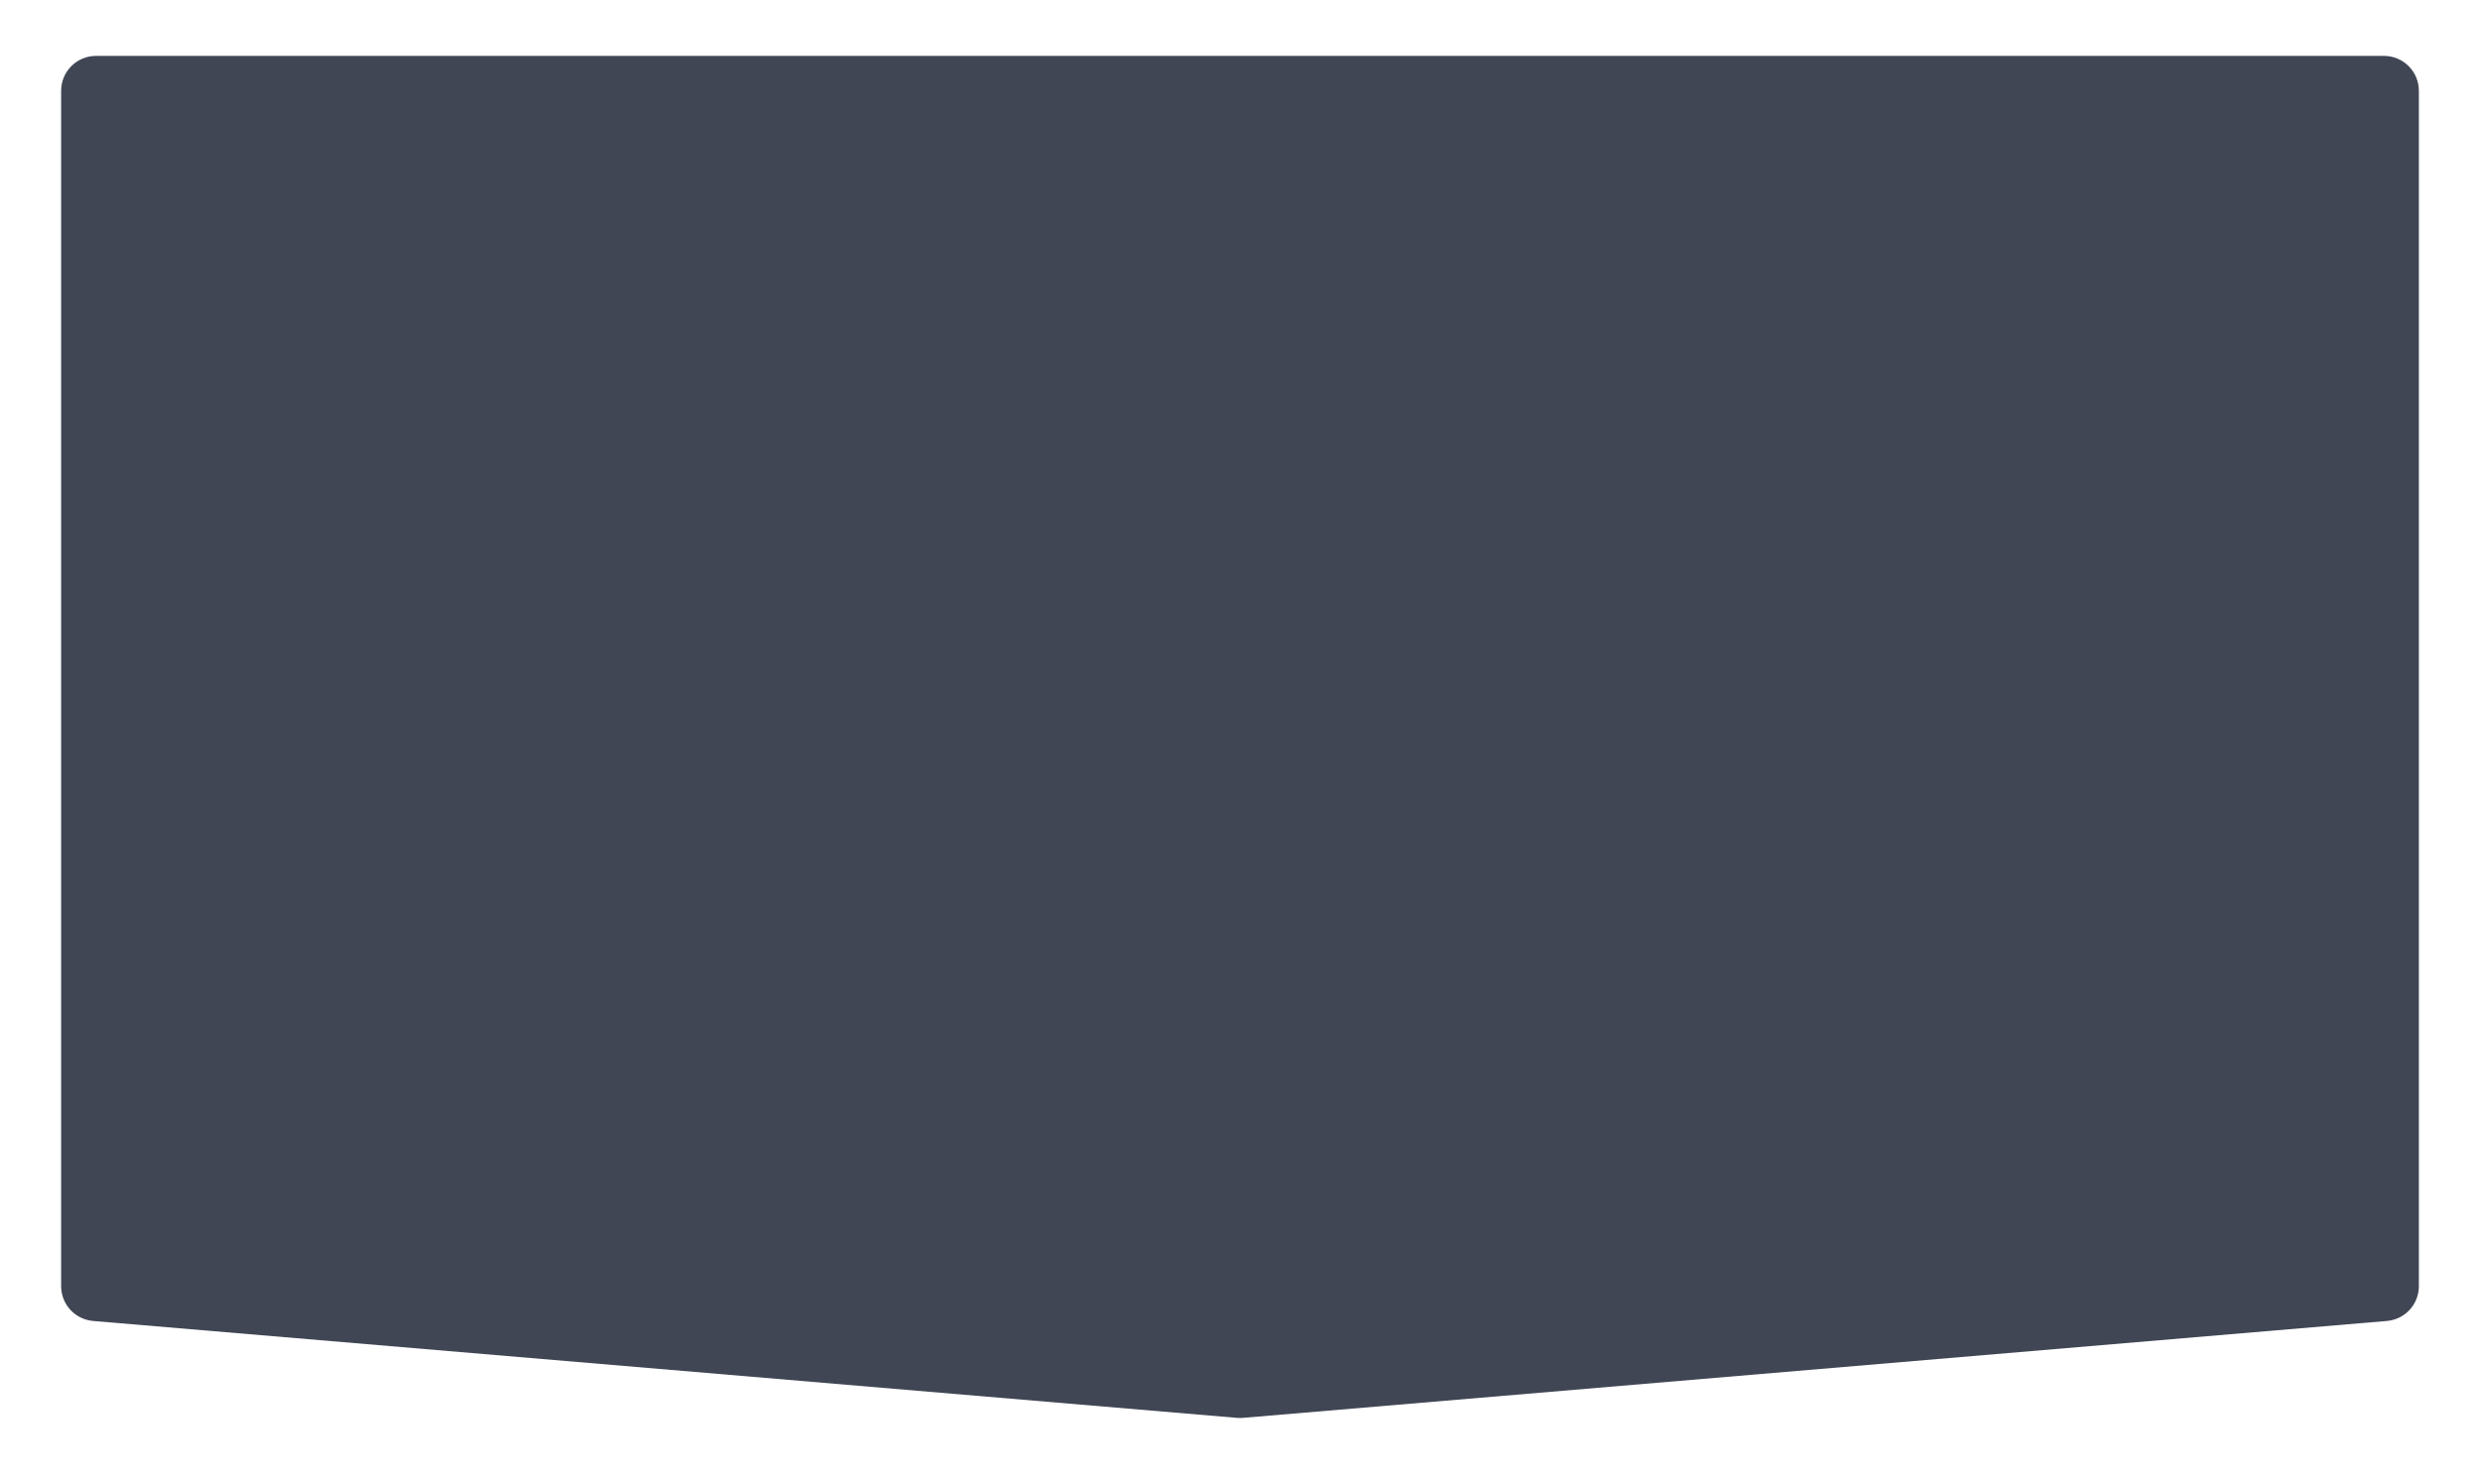 <?xml version="1.0" encoding="UTF-8"?> <svg xmlns="http://www.w3.org/2000/svg" width="5680" height="3400" viewBox="0 0 5680 3400" fill="none"> <g filter="url(#filter0_d_27_2)"> <path d="M140 204C140 159.817 175.817 124 220 124H5460C5504.18 124 5540 159.817 5540 204V2941.78C5540 2983.35 5508.17 3017.99 5466.75 3021.5L2846.75 3243.43C2842.26 3243.81 2837.74 3243.81 2833.25 3243.43L213.248 3021.5C171.831 3017.99 140 2983.35 140 2941.78V204Z" fill="#404654"></path> </g> <defs> <filter id="filter0_d_27_2" x="0" y="0" width="5680" height="3399.71" filterUnits="userSpaceOnUse" color-interpolation-filters="sRGB"> <feFlood flood-opacity="0" result="BackgroundImageFix"></feFlood> <feColorMatrix in="SourceAlpha" type="matrix" values="0 0 0 0 0 0 0 0 0 0 0 0 0 0 0 0 0 0 127 0" result="hardAlpha"></feColorMatrix> <feOffset dy="4"></feOffset> <feGaussianBlur stdDeviation="17.5"></feGaussianBlur> <feComposite in2="hardAlpha" operator="out"></feComposite> <feColorMatrix type="matrix" values="0 0 0 0 0.11 0 0 0 0 0.173 0 0 0 0 0.31 0 0 0 0.02 0"></feColorMatrix> <feBlend mode="normal" in2="BackgroundImageFix" result="effect1_dropShadow_27_2"></feBlend> <feBlend mode="normal" in="SourceGraphic" in2="effect1_dropShadow_27_2" result="shape"></feBlend> </filter> </defs> </svg> 